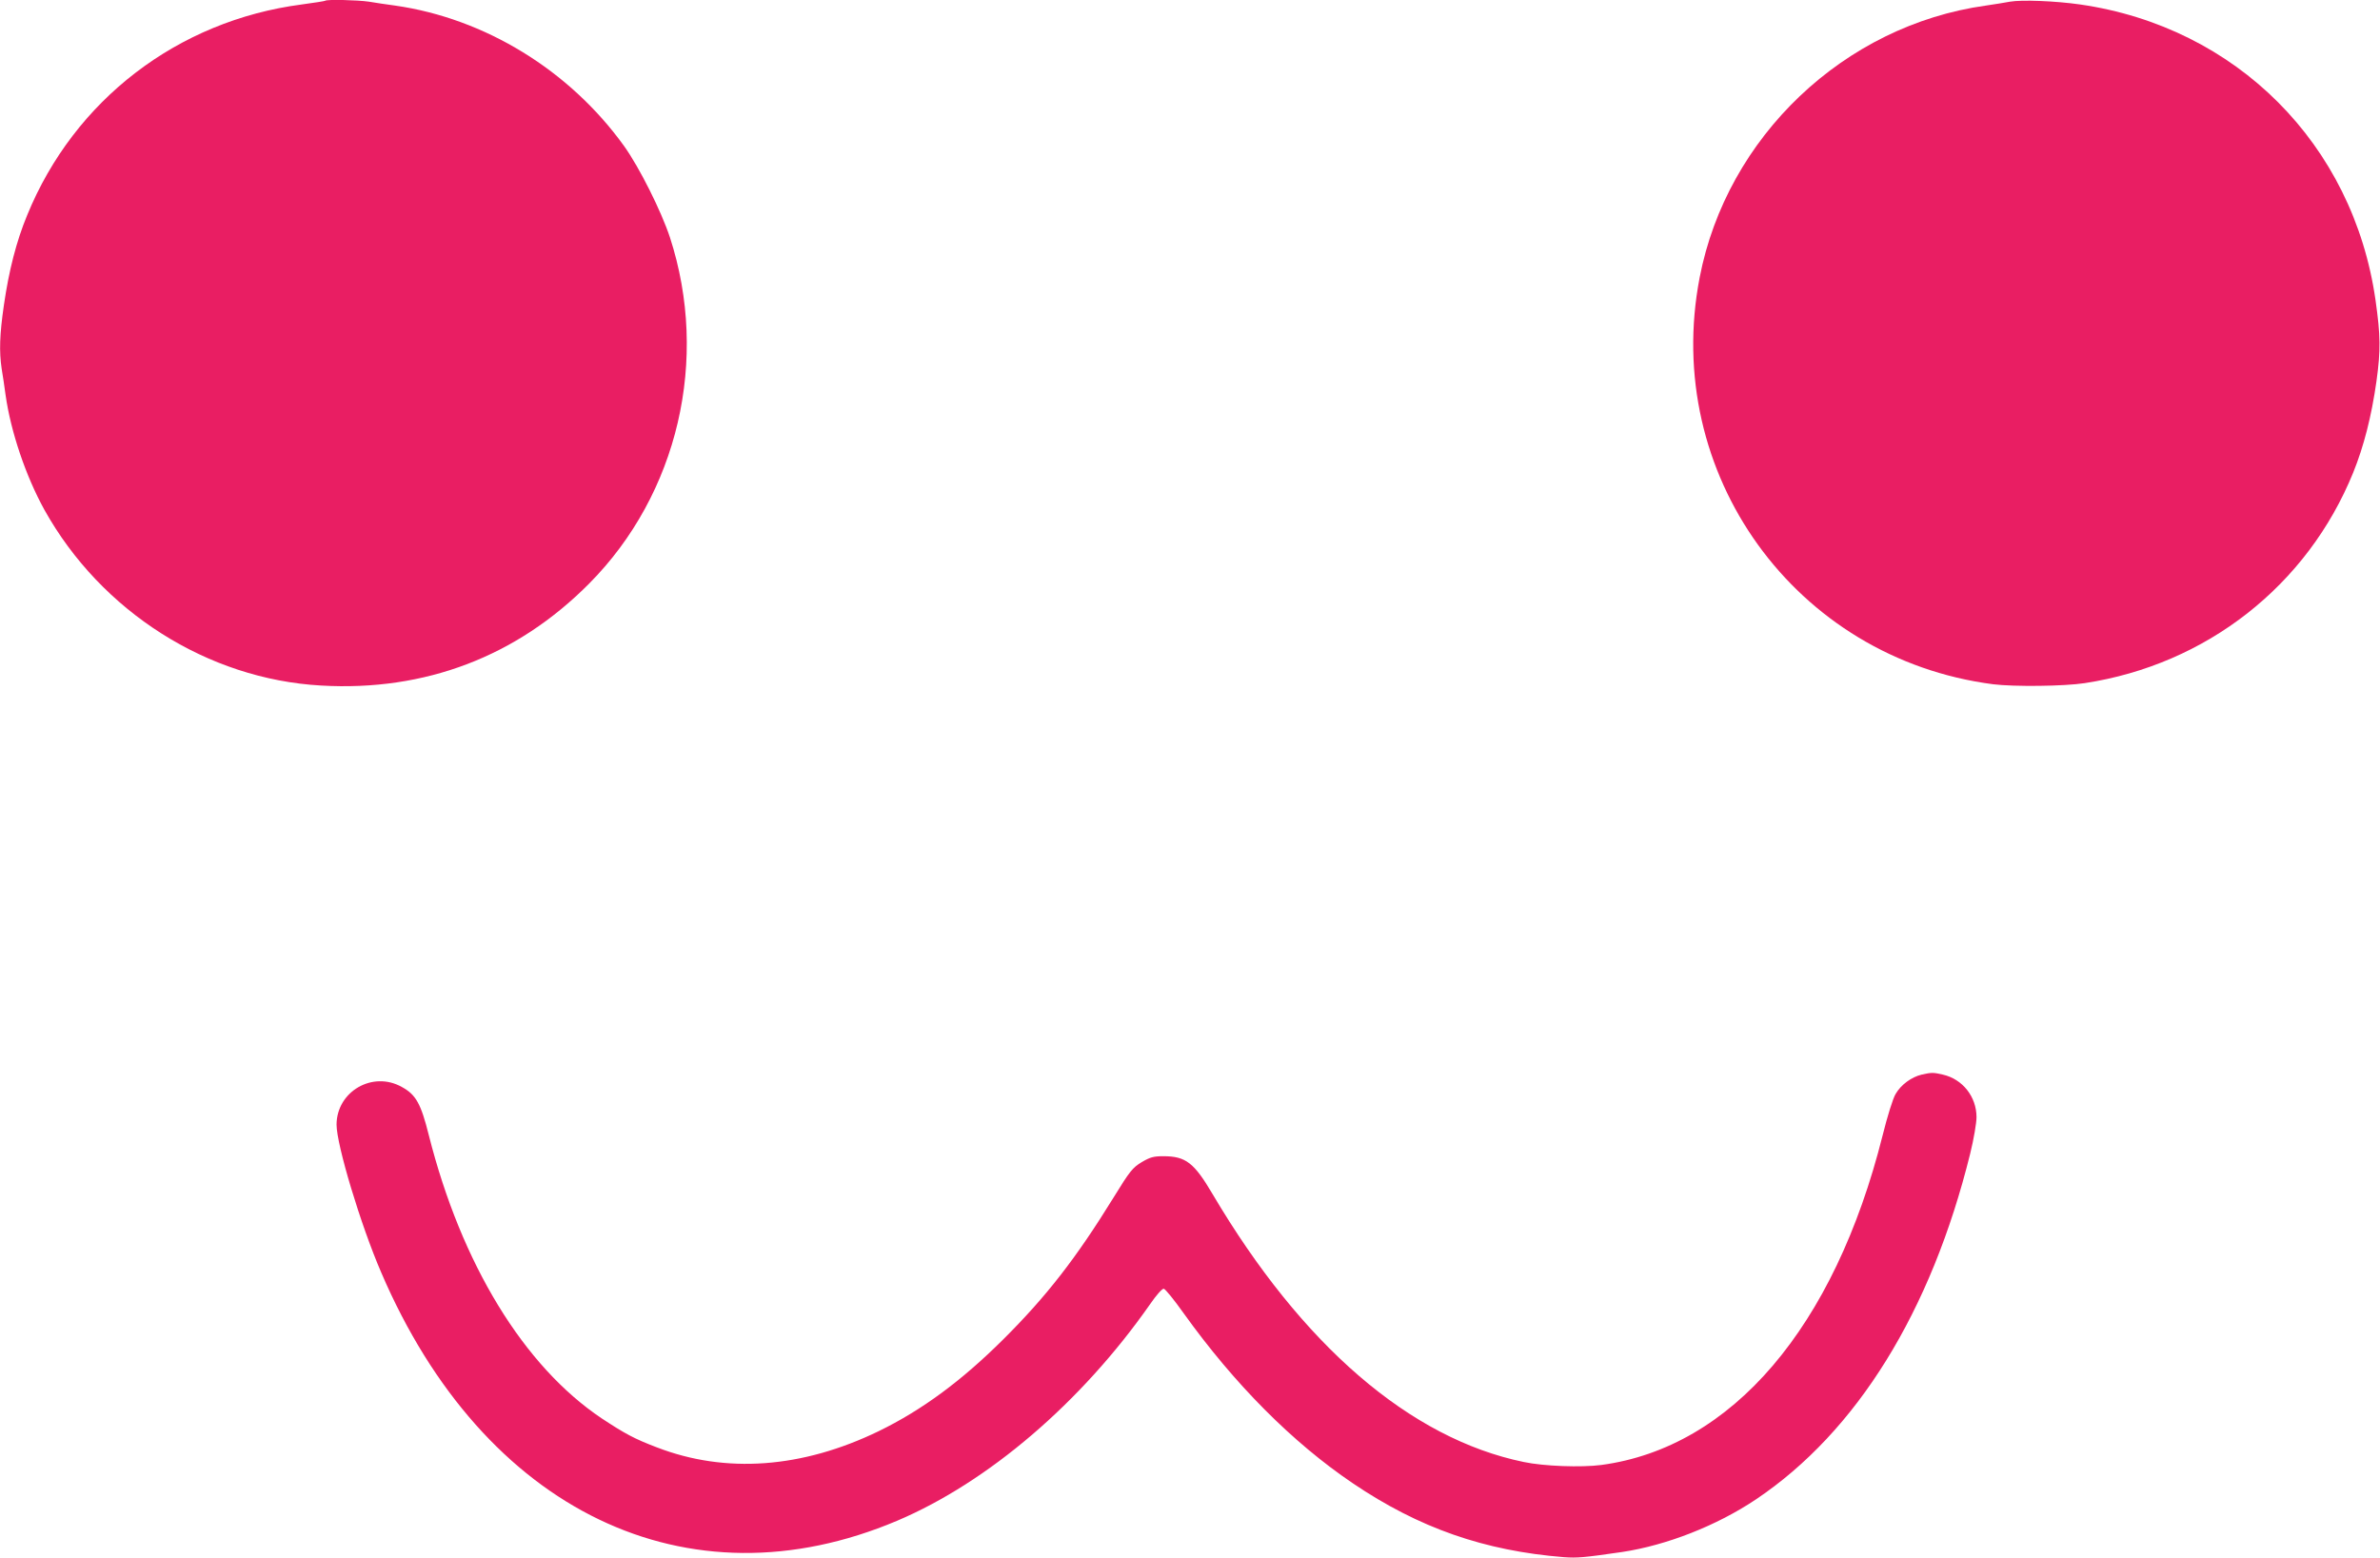 <?xml version="1.0" standalone="no"?>
<!DOCTYPE svg PUBLIC "-//W3C//DTD SVG 20010904//EN"
 "http://www.w3.org/TR/2001/REC-SVG-20010904/DTD/svg10.dtd">
<svg version="1.0" xmlns="http://www.w3.org/2000/svg"
 width="1280pt" height="838pt" viewBox="0 0 1280 838"
 preserveAspectRatio="xMidYMid meet">
<g transform="translate(0,838) scale(0.1,-0.1)"
fill="#e91e63" stroke="none">
<path d="M1749 8376 c-2 -2 -59 -11 -126 -20 -667 -87 -1224 -514 -1477 -1134
-58 -140 -98 -297 -125 -483 -23 -159 -26 -250 -12 -343 6 -34 15 -97 21 -141
28 -198 109 -437 209 -618 305 -547 877 -911 1489 -945 558 -32 1051 156 1440
548 479 482 648 1208 435 1863 -47 142 -164 376 -247 492 -293 407 -748 686
-1231 755 -44 6 -107 15 -141 21 -61 9 -227 13 -235 5z"/>
<path d="M10810 8371 c-25 -5 -83 -14 -130 -21 -762 -106 -1393 -706 -1539
-1463 -204 -1055 515 -2050 1578 -2188 113 -14 382 -11 493 6 655 100 1197
525 1444 1133 57 141 98 301 125 491 23 168 22 244 -5 436 -120 840 -749 1470
-1589 1591 -133 19 -314 26 -377 15z"/>
<path d="M10335 2599 c-55 -13 -112 -55 -140 -104 -14 -22 -45 -122 -70 -223
-259 -1032 -811 -1679 -1513 -1773 -107 -14 -309 -7 -417 16 -611 126 -1193
628 -1674 1442 -99 168 -144 203 -264 203 -53 0 -71 -5 -117 -32 -49 -30 -63
-47 -151 -190 -201 -326 -361 -532 -593 -763 -225 -224 -438 -381 -670 -494
-412 -200 -824 -230 -1194 -87 -121 46 -172 74 -295 155 -420 281 -756 832
-931 1525 -42 168 -69 217 -144 258 -157 89 -351 -23 -352 -202 0 -108 129
-538 240 -795 551 -1286 1648 -1813 2775 -1336 490 208 990 636 1359 1163 34
50 67 87 75 85 8 -1 56 -60 107 -132 274 -382 584 -694 909 -914 356 -241 708
-364 1137 -398 70 -5 107 -2 313 28 238 36 507 141 719 283 542 364 942 1010
1152 1860 19 77 34 165 34 196 0 110 -75 205 -181 229 -51 12 -61 12 -114 0z"/>
</g>
</svg>
